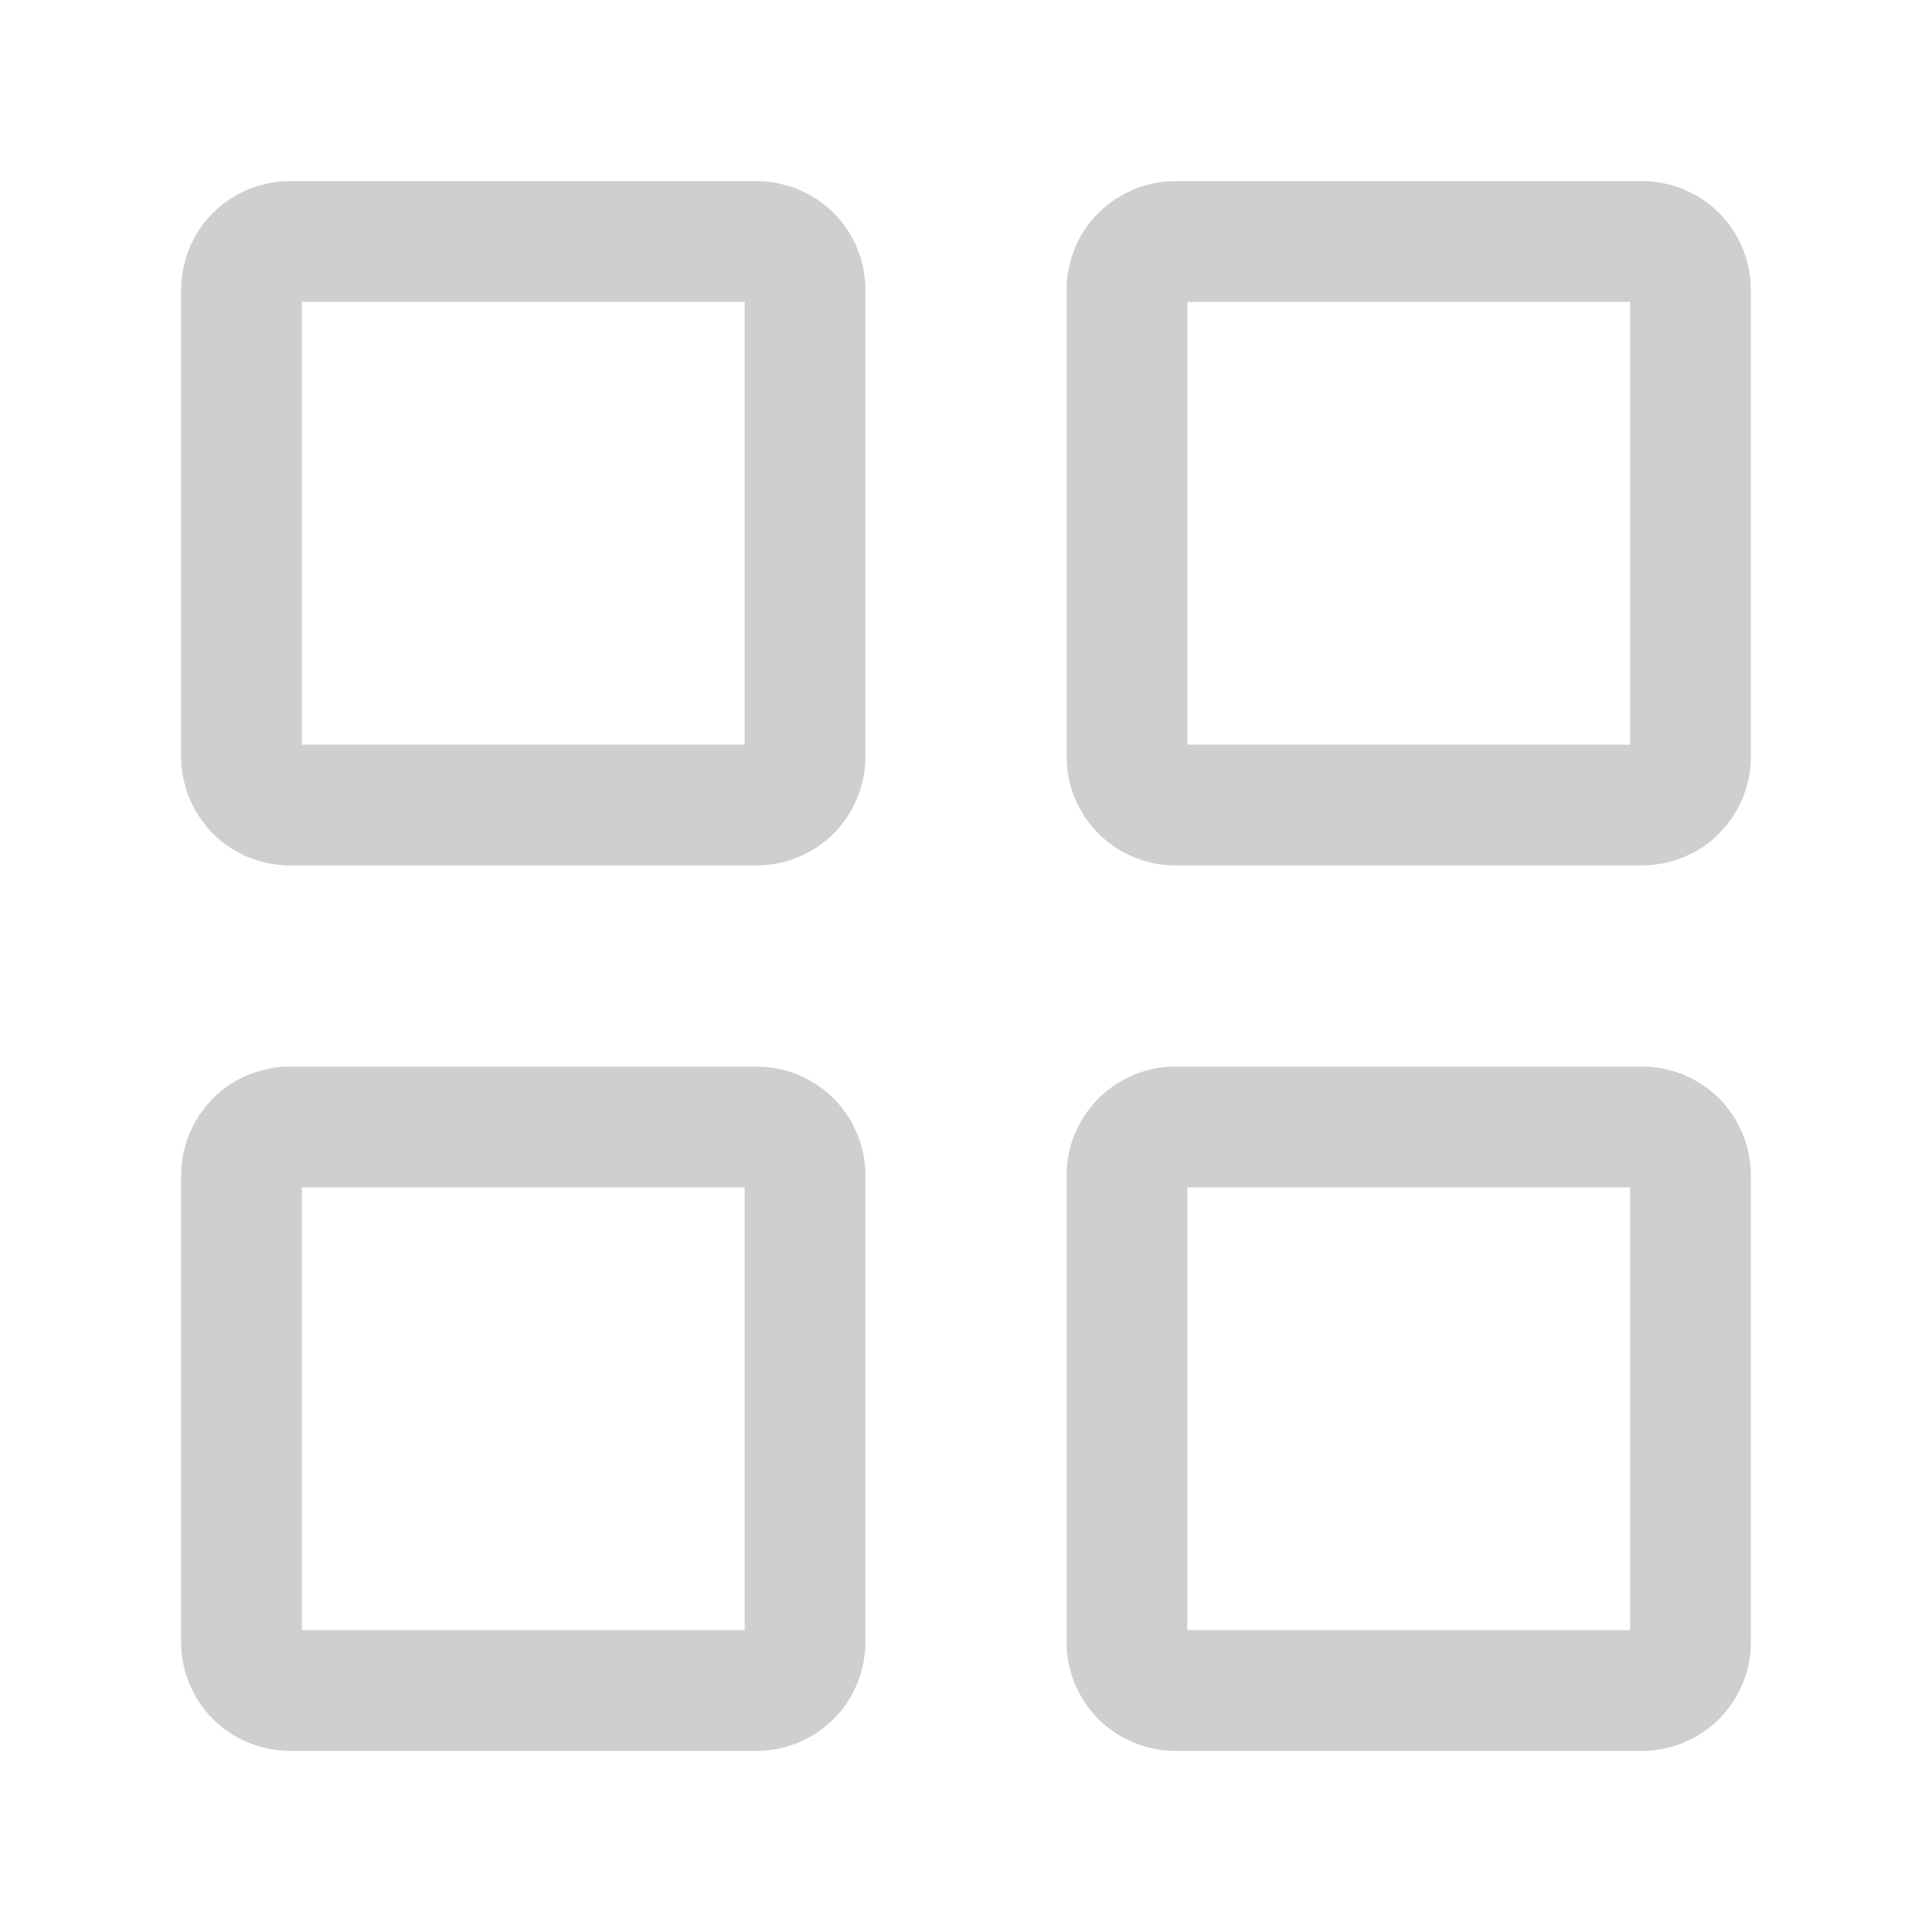 <svg width="16" height="16" viewBox="0 0 16 16" fill="none" xmlns="http://www.w3.org/2000/svg">
<g clip-path="url(#clip0_641_2298)">
<path d="M9.333 13.6V9.733C9.333 9.627 9.375 9.526 9.45 9.45C9.526 9.375 9.627 9.333 9.733 9.333H13.6C13.706 9.333 13.808 9.375 13.883 9.45C13.958 9.526 14 9.627 14 9.733V13.6C14 13.706 13.958 13.808 13.883 13.883C13.808 13.958 13.706 14 13.6 14H9.733C9.627 14 9.526 13.958 9.45 13.883C9.375 13.808 9.333 13.706 9.333 13.6V13.6ZM2 13.6V9.733C2 9.627 2.042 9.526 2.117 9.45C2.192 9.375 2.294 9.333 2.4 9.333H6.267C6.373 9.333 6.474 9.375 6.55 9.45C6.625 9.526 6.667 9.627 6.667 9.733V13.6C6.667 13.706 6.625 13.808 6.55 13.883C6.474 13.958 6.373 14 6.267 14H2.4C2.294 14 2.192 13.958 2.117 13.883C2.042 13.808 2 13.706 2 13.6V13.6ZM9.333 6.267V2.4C9.333 2.294 9.375 2.192 9.45 2.117C9.526 2.042 9.627 2 9.733 2H13.6C13.706 2 13.808 2.042 13.883 2.117C13.958 2.192 14 2.294 14 2.4V6.267C14 6.373 13.958 6.474 13.883 6.55C13.808 6.625 13.706 6.667 13.6 6.667H9.733C9.627 6.667 9.526 6.625 9.45 6.55C9.375 6.474 9.333 6.373 9.333 6.267V6.267ZM2 6.267V2.4C2 2.294 2.042 2.192 2.117 2.117C2.192 2.042 2.294 2 2.4 2H6.267C6.373 2 6.474 2.042 6.55 2.117C6.625 2.192 6.667 2.294 6.667 2.4V6.267C6.667 6.373 6.625 6.474 6.55 6.55C6.474 6.625 6.373 6.667 6.267 6.667H2.4C2.294 6.667 2.192 6.625 2.117 6.55C2.042 6.474 2 6.373 2 6.267V6.267Z" stroke="#CFCFCF"/>
</g>
<defs>
<clipPath id="clip0_641_2298">
<rect width="16" height="16" fill="white"/>
</clipPath>
</defs>
</svg>
